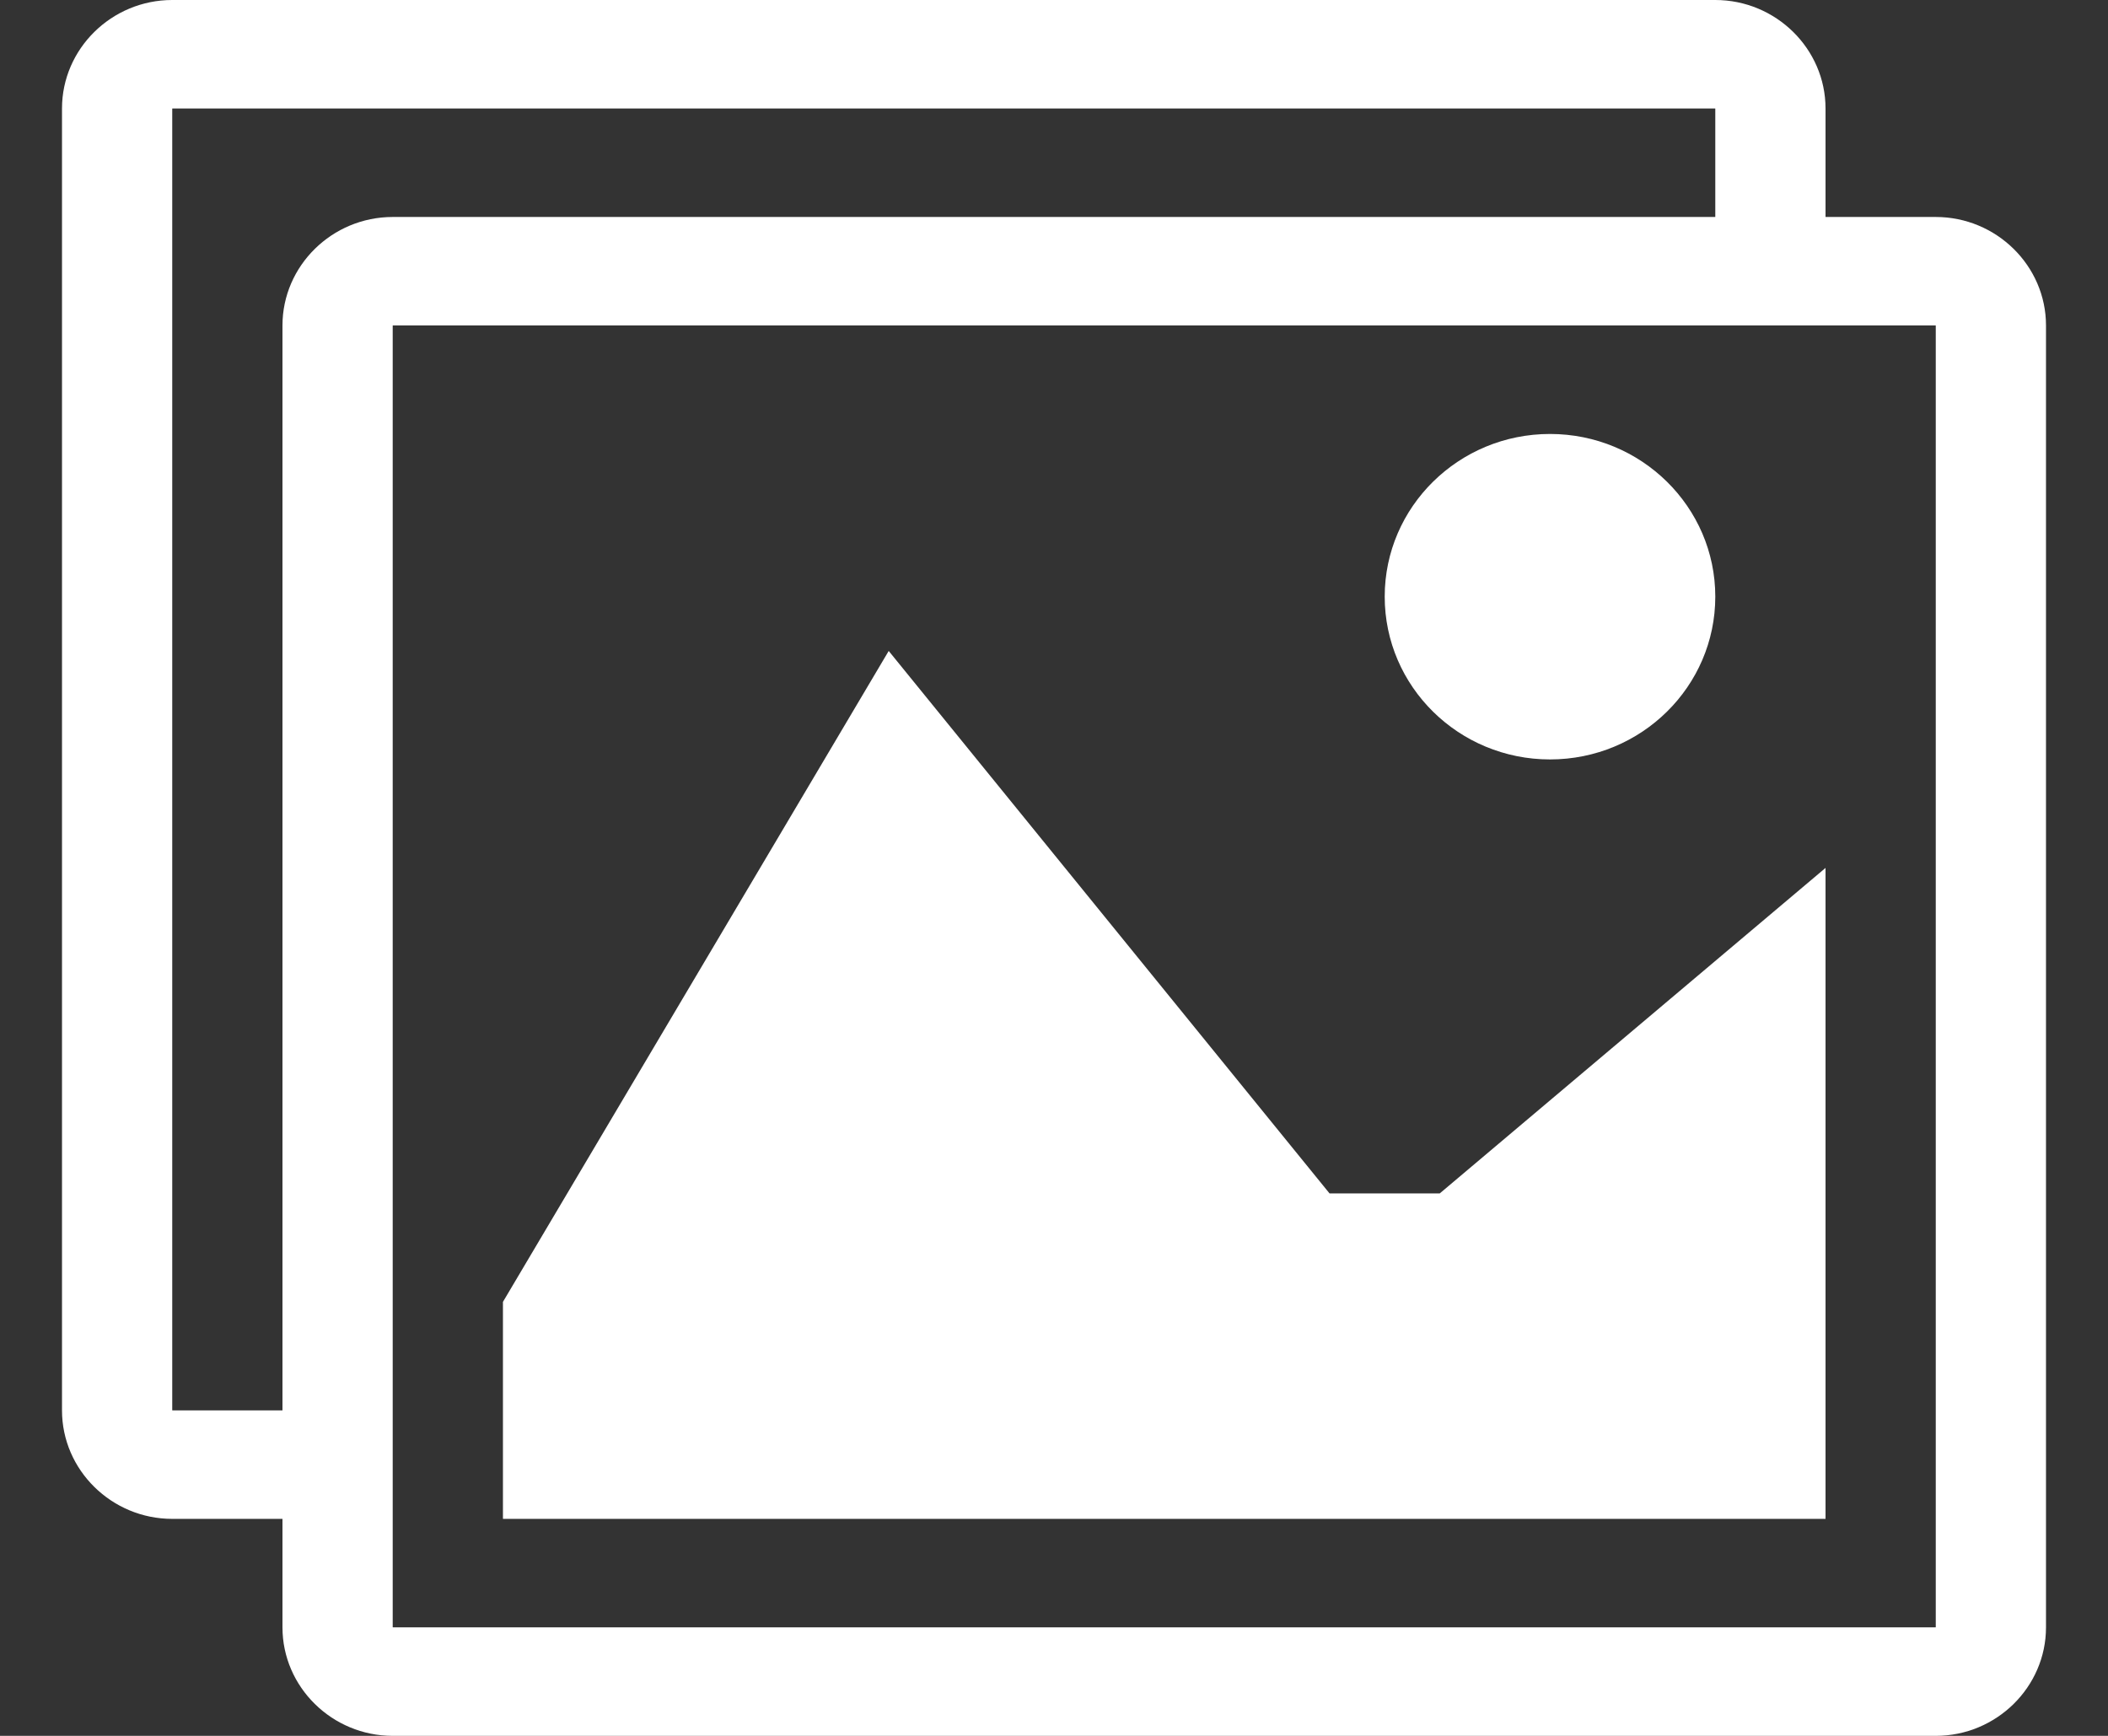 <svg width="17" height="14" viewBox="0 0 17 14" fill="none" xmlns="http://www.w3.org/2000/svg">
<rect x="0" y="0" width="17" height="14" fill="#333333" stroke="none"/>
<g clip-path="url(#clip0_2904_19139)">
<path d="M15.611 1.75H14.722V0.875C14.722 0.394 14.322 0 13.833 0H1.389C0.9 0 0.5 0.394 0.5 0.875V11.375C0.5 11.856 0.9 12.25 1.389 12.25H2.278V13.125C2.278 13.606 2.678 14 3.167 14H15.611C16.1 14 16.5 13.606 16.5 13.125V2.625C16.5 2.144 16.1 1.75 15.611 1.75ZM2.278 2.625V11.375H1.39C1.39 11.374 1.389 11.374 1.389 11.373V0.877C1.389 0.876 1.39 0.875 1.39 0.875H13.832C13.832 0.875 13.833 0.876 13.833 0.877V1.75H3.167C2.678 1.75 2.278 2.144 2.278 2.625ZM15.611 13.123C15.611 13.124 15.61 13.124 15.61 13.125H3.168C3.168 13.124 3.167 13.124 3.167 13.123V2.627C3.167 2.626 3.168 2.625 3.168 2.625H15.61C15.61 2.625 15.611 2.626 15.611 2.627V13.123Z" fill="white"/>
<path d="M13.833 4.812C13.833 5.537 13.236 6.125 12.5 6.125C11.764 6.125 11.167 5.537 11.167 4.812C11.167 4.088 11.764 3.5 12.5 3.5C13.236 3.5 13.833 4.088 13.833 4.812Z" fill="white"/>
<path d="M14.722 12.25H4.056V10.5L7.167 5.25L10.722 9.625H11.611L14.722 7V12.25Z" fill="white"/>
</g>
<defs>
<clipPath id="clip0_2904_19139">
<rect width="16" height="14" fill="white" transform="translate(0.5)"/>
</clipPath>
</defs>
</svg>
